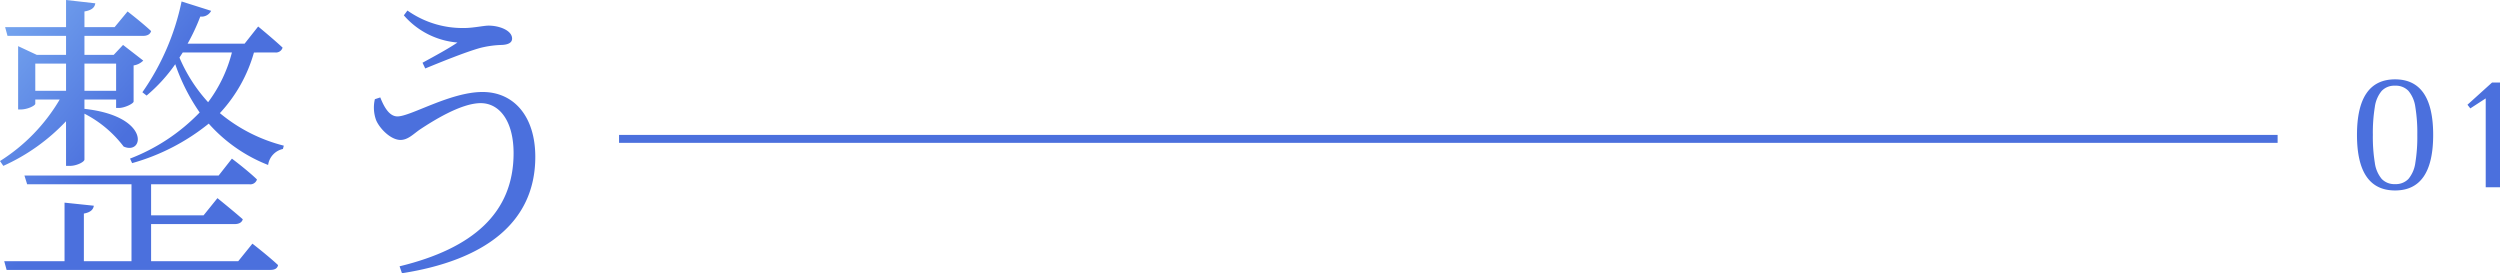 <svg xmlns="http://www.w3.org/2000/svg" xmlns:xlink="http://www.w3.org/1999/xlink" width="315.002" height="34.428" viewBox="0 0 315.002 34.428">
  <defs>
    <linearGradient id="linear-gradient" x1="1" y1="-0.013" x2="0.035" y2="-0.437" gradientUnits="objectBoundingBox">
      <stop offset="0" stop-color="#4b70dd"/>
      <stop offset="0.463" stop-color="#4b70dd"/>
      <stop offset="1" stop-color="#8bc1f8"/>
    </linearGradient>
  </defs>
  <g id="グループ_5970" data-name="グループ 5970" transform="translate(-29.999 -5219.892)">
    <path id="パス_10951" data-name="パス 10951" d="M5.662-24.016H9.538v3.42H5.662Zm10.184,0v3.42h-3.99v-3.42ZM9.538-11.134h.494c.836,0,1.824-.494,1.824-.8v-5.776a14.516,14.516,0,0,1,4.94,4.142c2.584,1.14,3.42-3.838-4.94-4.75v-1.178h3.99v1.064h.342c.722,0,1.824-.532,1.862-.8v-4.56a2.152,2.152,0,0,0,1.216-.608L16.72-26.372l-1.178,1.254H11.856v-2.394h7.372c.532,0,.912-.19,1.026-.608-1.178-1.1-2.964-2.47-2.964-2.47l-1.634,1.976h-3.8V-30.59c.912-.152,1.292-.494,1.368-1.026l-3.686-.418v3.42H1.862l.3,1.1H9.538v2.394H5.852L3.5-26.22v7.98h.3c.912,0,1.862-.494,1.862-.722v-.532H8.74a22.846,22.846,0,0,1-7.524,7.752l.418.608a24.8,24.8,0,0,0,7.9-5.624ZM31.236.874H20.254V-3.8H30.78c.532,0,.912-.19,1.026-.608-1.254-1.1-3.192-2.66-3.192-2.66L26.866-4.9H20.254V-8.816H32.642a.864.864,0,0,0,.95-.608c-1.178-1.14-3.154-2.622-3.154-2.622L28.766-9.918H4.294l.342,1.1H17.784V.874h-6v-6c.836-.152,1.178-.494,1.254-.988L9.348-6.5V.874h-7.6l.3,1.1H35.3c.532,0,.874-.19.95-.608-1.216-1.14-3.23-2.7-3.23-2.7Zm-6.992-26.3h6.194a17.743,17.743,0,0,1-3,6.27,19.782,19.782,0,0,1-3.61-5.624Zm11.628,0a.864.864,0,0,0,.95-.608c-1.178-1.1-3.078-2.66-3.078-2.66l-1.71,2.166H24.852a25.566,25.566,0,0,0,1.6-3.42,1.351,1.351,0,0,0,1.368-.722l-3.724-1.178a30.864,30.864,0,0,1-4.94,11.438l.532.418a20.238,20.238,0,0,0,3.61-3.952,24.7,24.7,0,0,0,3.078,6.08,24.241,24.241,0,0,1-8.778,5.814l.266.57a26.844,26.844,0,0,0,9.652-4.978A19.51,19.51,0,0,0,35-11.248a2.394,2.394,0,0,1,1.862-2.014l.114-.418a20.4,20.4,0,0,1-8.056-4.1,18.621,18.621,0,0,0,4.294-7.638Zm12.578,5.89A4.646,4.646,0,0,0,48.6-16.91c.418,1.026,1.824,2.508,3.078,2.508.95,0,1.634-.76,2.47-1.33,1.444-.95,5.092-3.306,7.638-3.306,2.356,0,4.142,2.242,4.142,6.308,0,7.524-5.13,12.008-14.364,14.25l.3.874c10.26-1.6,16.8-6.27,16.8-14.668,0-5.054-2.66-8.17-6.65-8.17-4.066,0-9.044,3.078-10.716,3.078-.874,0-1.558-.836-2.166-2.394Zm10.412-7.144C57.8-25.954,56.05-25,54.454-24.13l.342.722c1.862-.76,5.016-2.052,6.916-2.584a12.486,12.486,0,0,1,2.736-.38c.836-.038,1.292-.3,1.292-.8,0-1.026-1.6-1.634-2.964-1.634-.608,0-1.938.3-3.04.3a12.025,12.025,0,0,1-7.182-2.2L52.1-30.1A10.01,10.01,0,0,0,58.862-26.676Z" transform="translate(28.783 5251.926)" fill="url(#linear-gradient)"/>
    <path id="パス_10952" data-name="パス 10952" d="M5.84.4q-4.8,0-4.8-7t4.8-7q4.8,0,4.8,7T5.84.4Zm0-.8a2.187,2.187,0,0,0,1.69-.66,3.994,3.994,0,0,0,.86-2.01A20.1,20.1,0,0,0,8.64-6.6a20.1,20.1,0,0,0-.25-3.53,3.994,3.994,0,0,0-.86-2.01,2.187,2.187,0,0,0-1.69-.66,2.187,2.187,0,0,0-1.69.66,3.994,3.994,0,0,0-.86,2.01A20.1,20.1,0,0,0,3.04-6.6a20.1,20.1,0,0,0,.25,3.53,3.994,3.994,0,0,0,.86,2.01A2.187,2.187,0,0,0,5.84-.4ZM17.26,0V-11.2L15.32-9.94l-.36-.46,3.1-2.8h1V0Z" transform="translate(325.941 5243.49)" fill="#4b70dd"/>
    <rect id="長方形_13357" data-name="長方形 13357" width="208.98" height="1" transform="translate(108 5236.891)" fill="#4b70dd"/>
  </g>
</svg>
